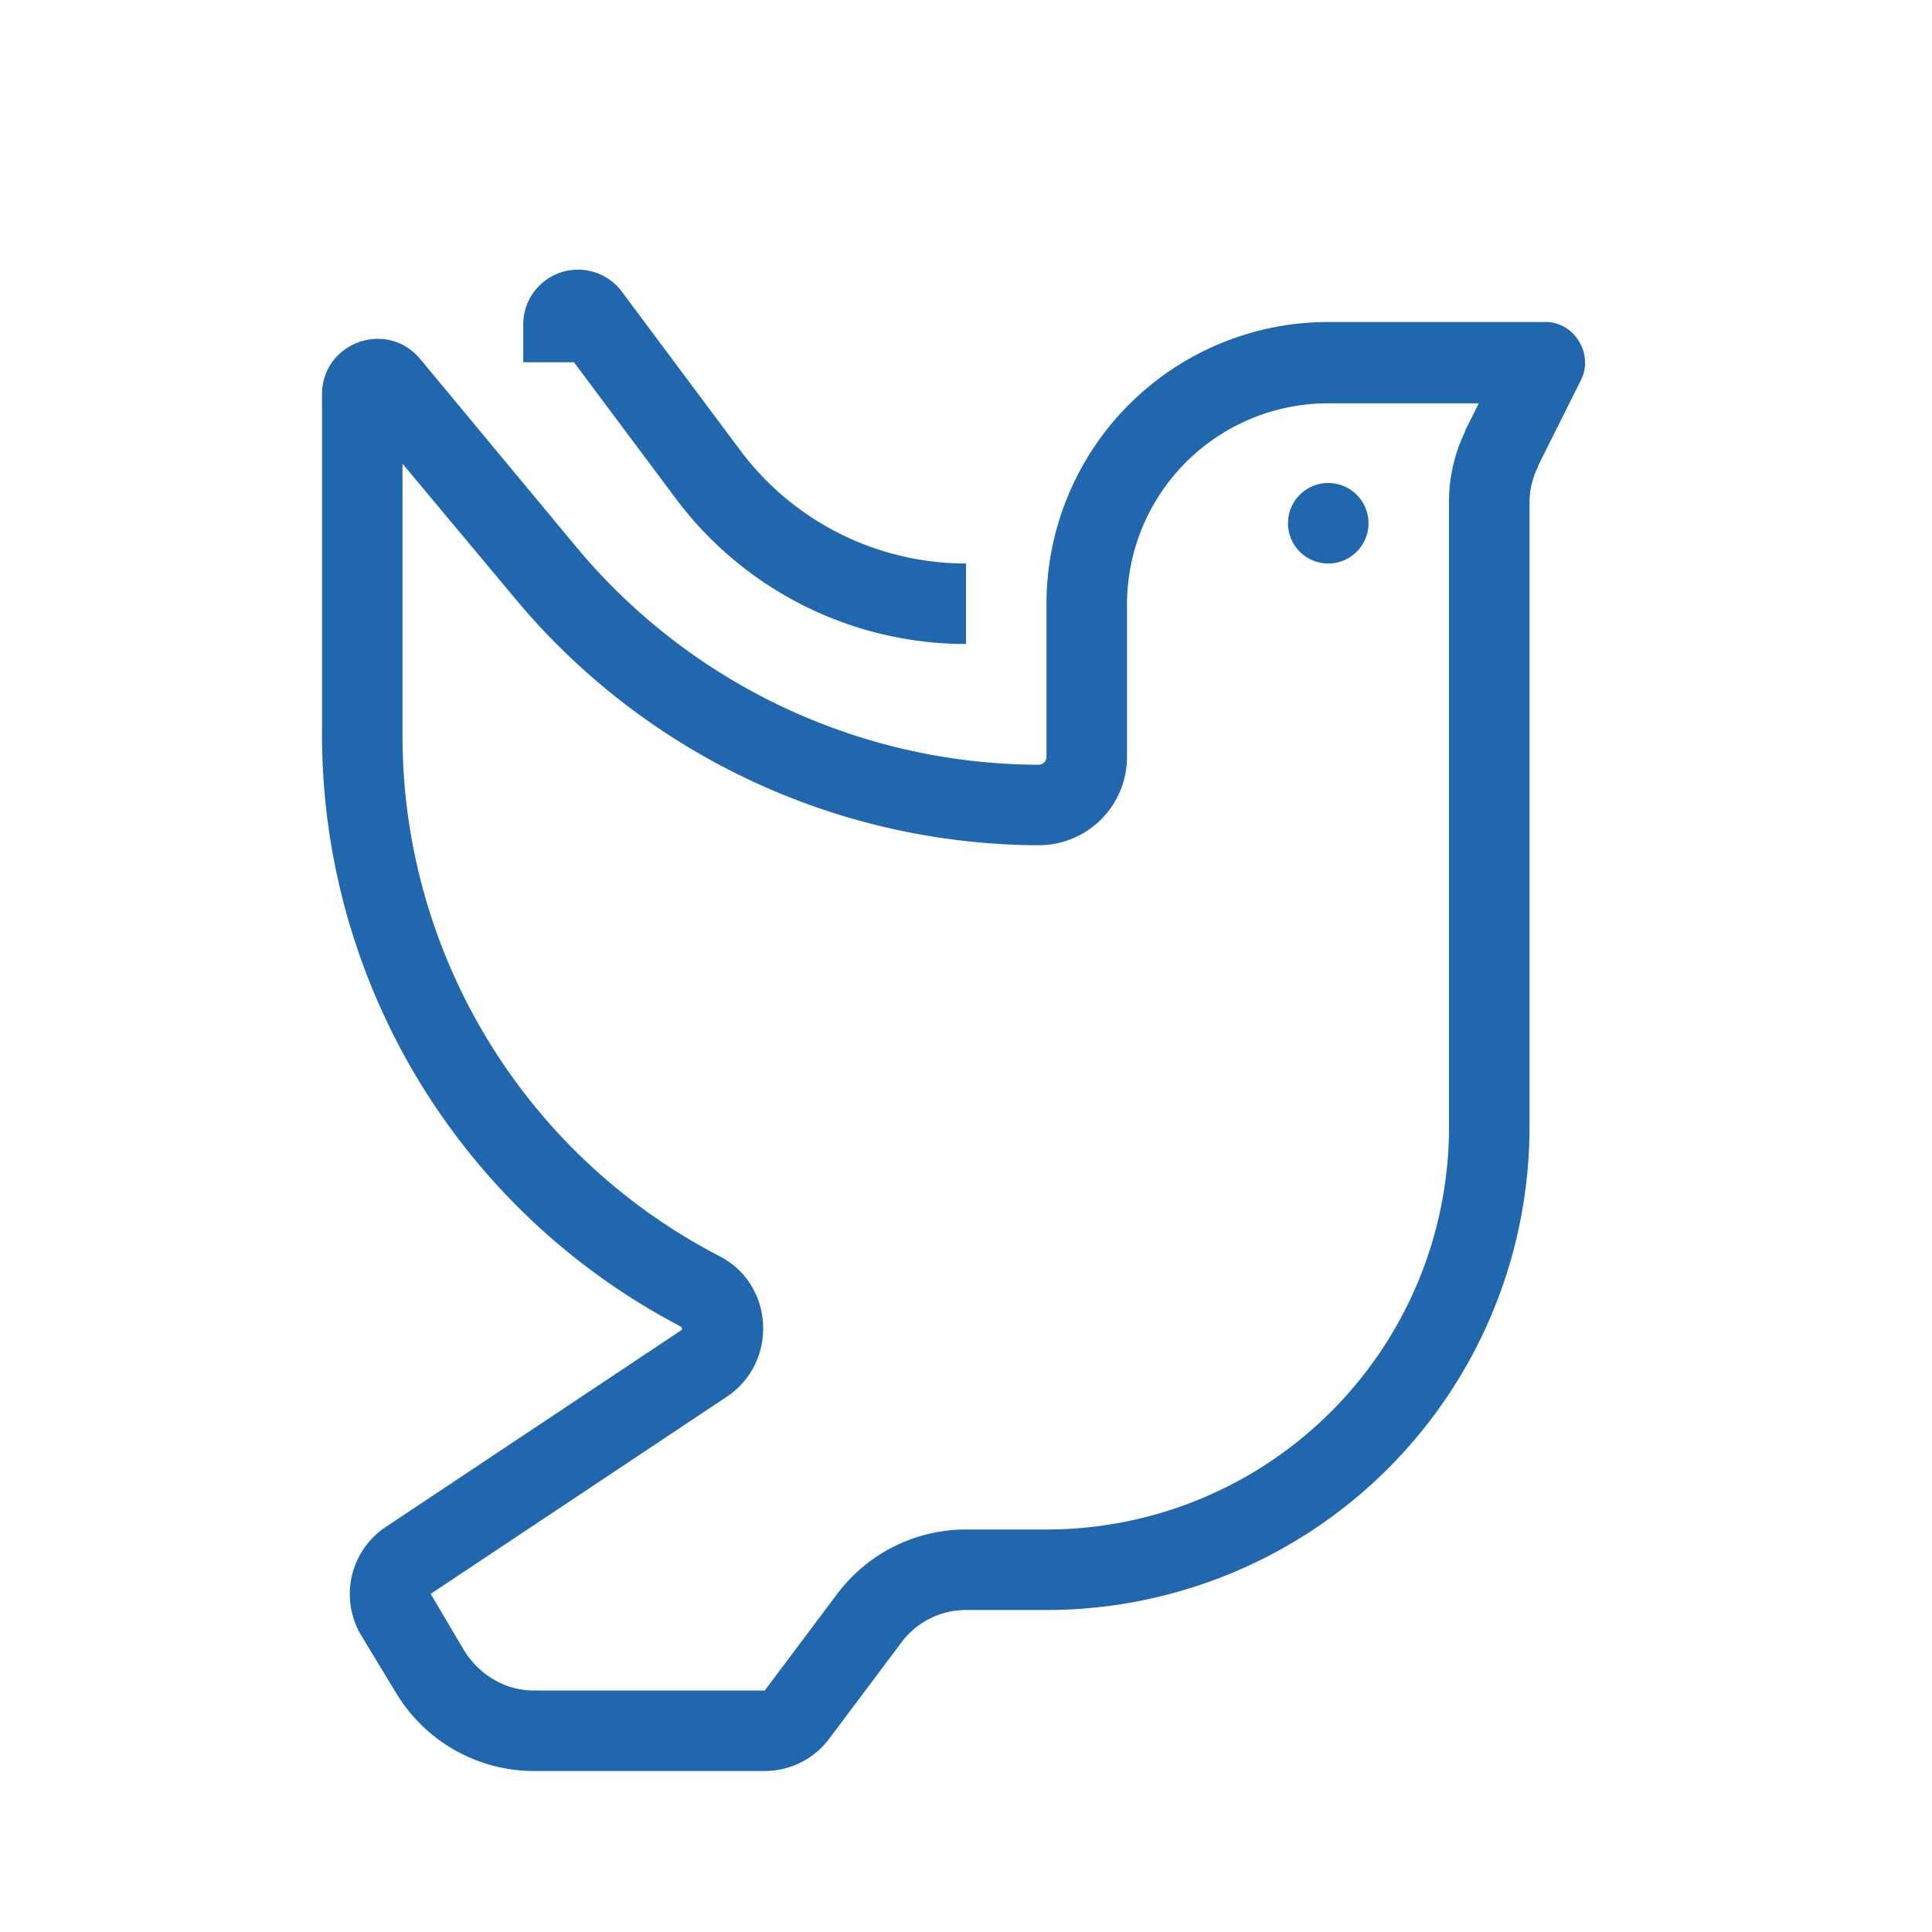 <svg xmlns="http://www.w3.org/2000/svg" width="24" height="24" fill="none"><path fill="#2167ae" d="M7.13 4.5 8.4 6.2A4.5 4.5 0 0 0 12 8V7a3.5 3.5 0 0 1-2.8-1.4L7.73 3.63a.68.68 0 0 0-1.23.41v.46zm1.9 12.85L5.35 19.8l.42.71c.19.3.51.49.86.49H9.5l.9-1.2A2 2 0 0 1 12 19h1a5 5 0 0 0 5-5V6.24a2 2 0 0 1 .21-.9l.9.45a1 1 0 0 0-.11.45V14a6 6 0 0 1-6 6h-1a1 1 0 0 0-.8.4l-.9 1.2a1 1 0 0 1-.8.4H6.63a2 2 0 0 1-1.71-.97l-.43-.71a1 1 0 0 1 .3-1.35l3.68-2.45v-.03l-.03-.02A8.3 8.3 0 0 1 4 9.14V4.9c0-.64.8-.94 1.22-.44l1.96 2.36a7.5 7.5 0 0 0 5.73 2.68.1.1 0 0 0 .09-.1V7.5A3.5 3.5 0 0 1 16.5 4h2.7c.36 0 .6.4.44.72L19.1 5.8l-.9-.45.17-.34H16.5A2.5 2.5 0 0 0 14 7.5v1.9c0 .61-.49 1.1-1.1 1.1a8.5 8.5 0 0 1-6.48-3.04L5 5.76v3.38c0 2.72 1.52 5.21 3.93 6.46.69.35.74 1.32.1 1.75M16.5 7a.5.5 0 1 0 0-1 .5.5 0 0 0 0 1"/></svg>
